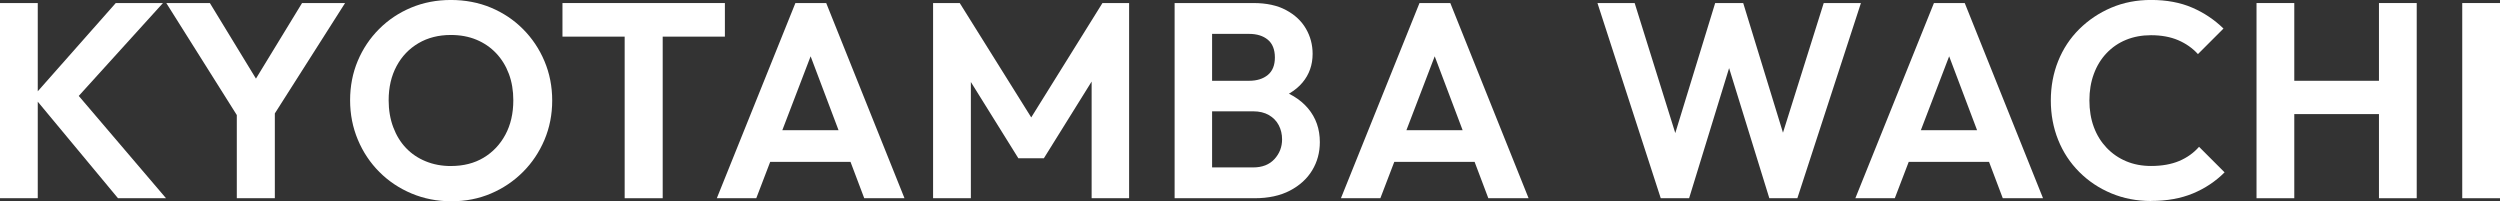 <?xml version="1.0" encoding="UTF-8"?>
<svg id="_レイヤー_2" data-name="レイヤー 2" xmlns="http://www.w3.org/2000/svg" viewBox="0 0 1000.5 80.55">
  <rect x="0" y="0" width="1000.5" height="80.55" fill="#333333" stroke="none"/>
  <defs>
    <style>
      .cls-1 {
        fill: #fff;
      }
    </style>
  </defs>
  <g id="_レイヤー_1-2" data-name="レイヤー 1">
    <g>
      <path class="cls-1" d="M0,79.33V1.22h15.11v78.11H0ZM47.22,79.33L13.33,38.55,46.33,1.22h18.89L28.44,41.78v-7l38,44.55h-19.22Z"/>
      <path class="cls-1" d="M96.77,49.22L66.55,1.22h17.44l23.44,38.44h-10L120.88,1.22h17.22l-30.55,48h-10.78ZM94.77,79.33v-38.22h15.22v38.22h-15.22Z"/>
      <path class="cls-1" d="M180.66,80.55c-5.7,0-11.02-1.04-15.94-3.11-4.93-2.07-9.22-4.94-12.89-8.61-3.67-3.67-6.54-7.96-8.61-12.89-2.07-4.92-3.11-10.2-3.11-15.83s1.02-10.87,3.05-15.72c2.04-4.85,4.89-9.11,8.56-12.78,3.67-3.67,7.94-6.52,12.83-8.56,4.89-2.04,10.18-3.06,15.89-3.06s11.11,1.02,16,3.06c4.89,2.04,9.17,4.89,12.83,8.56,3.67,3.67,6.54,7.94,8.61,12.83,2.07,4.89,3.11,10.15,3.11,15.78s-1.04,10.89-3.11,15.78c-2.08,4.89-4.94,9.17-8.61,12.83-3.67,3.67-7.93,6.54-12.78,8.61-4.85,2.07-10.13,3.11-15.83,3.11ZM180.43,66.44c5.04,0,9.41-1.11,13.11-3.33,3.7-2.22,6.61-5.29,8.72-9.22,2.11-3.93,3.17-8.52,3.17-13.78,0-3.85-.59-7.37-1.78-10.55-1.19-3.18-2.89-5.94-5.11-8.28-2.22-2.33-4.85-4.13-7.89-5.39-3.04-1.26-6.44-1.89-10.22-1.89-4.89,0-9.21,1.09-12.94,3.28-3.74,2.19-6.67,5.24-8.78,9.17-2.11,3.93-3.17,8.48-3.17,13.67,0,3.93.61,7.52,1.83,10.78,1.22,3.26,2.92,6.04,5.11,8.33,2.18,2.3,4.81,4.07,7.89,5.33,3.07,1.26,6.43,1.89,10.06,1.89Z"/>
      <path class="cls-1" d="M225.1,14.67V1.22h65v13.44h-65ZM249.99,79.33V2.89h15.22v76.44h-15.22Z"/>
      <path class="cls-1" d="M286.87,79.33L318.32,1.22h12.33l31.33,78.11h-16.11l-24.22-64.11h5.56l-24.55,64.11h-15.78ZM303.54,64.77v-12.67h42v12.67h-42Z"/>
      <path class="cls-1" d="M373.42,79.33V1.22h10.67l31.67,50.66h-6.11L441.2,1.22h10.67v78.11h-15V27.11l2.89.89-22,35.33h-10.22l-22-35.33,3-.89v52.22h-15.11Z"/>
      <path class="cls-1" d="M470.08,79.33V1.22h15v78.11h-15ZM481.2,79.33v-12.33h20.33c3.63,0,6.46-1.11,8.5-3.33,2.04-2.22,3.06-4.85,3.06-7.89,0-2.07-.44-3.96-1.33-5.67-.89-1.7-2.21-3.06-3.94-4.06-1.74-1-3.83-1.5-6.28-1.5h-20.33v-12.22h18.67c3.11,0,5.61-.78,7.5-2.33,1.89-1.56,2.83-3.89,2.83-7s-.94-5.56-2.83-7.11c-1.89-1.56-4.39-2.33-7.5-2.33h-18.67V1.22h20.44c5.18,0,9.54.94,13.05,2.83,3.52,1.89,6.17,4.37,7.94,7.44,1.78,3.07,2.67,6.43,2.67,10.05,0,4.44-1.35,8.28-4.06,11.5-2.7,3.22-6.65,5.61-11.83,7.17l.67-4.89c5.78,1.63,10.24,4.32,13.39,8.06,3.15,3.74,4.72,8.24,4.72,13.5,0,4.15-1.02,7.91-3.06,11.28-2.04,3.37-5,6.07-8.89,8.11-3.89,2.04-8.61,3.06-14.17,3.06h-20.89Z"/>
      <path class="cls-1" d="M536.64,79.33L568.08,1.22h12.33l31.33,78.11h-16.11l-24.22-64.11h5.56l-24.55,64.11h-15.78ZM553.3,64.77v-12.67h42v12.67h-42Z"/>
      <path class="cls-1" d="M664.63,79.33L639.3,1.22h14.89l18.78,60.11h-5l18.44-60.11h11.22l18.44,60.11h-5.11l18.89-60.11h14.89l-25.44,78.11h-11.22l-18.55-60h4.89l-18.44,60h-11.33Z"/>
      <path class="cls-1" d="M742.51,79.33L773.96,1.22h12.33l31.33,78.11h-16.11l-24.22-64.11h5.56l-24.55,64.11h-15.78ZM759.18,64.77v-12.67h42v12.67h-42Z"/>
      <path class="cls-1" d="M860.84,80.44c-5.7,0-11-1.02-15.89-3.06s-9.17-4.89-12.83-8.56c-3.67-3.67-6.48-7.94-8.44-12.83-1.96-4.89-2.94-10.15-2.94-15.78s.98-10.89,2.94-15.78c1.96-4.89,4.78-9.15,8.44-12.78,3.67-3.63,7.92-6.48,12.78-8.56,4.85-2.07,10.17-3.11,15.94-3.11,6.22,0,11.7,1.02,16.44,3.06,4.74,2.04,8.92,4.83,12.56,8.39l-10.22,10.22c-2.15-2.37-4.78-4.22-7.89-5.56-3.11-1.33-6.74-2-10.89-2-3.63,0-6.94.61-9.94,1.83-3,1.22-5.61,3-7.83,5.33-2.22,2.33-3.93,5.11-5.11,8.33-1.19,3.22-1.78,6.76-1.78,10.61s.59,7.48,1.78,10.67c1.18,3.19,2.89,5.94,5.11,8.28,2.22,2.33,4.83,4.13,7.83,5.39,3,1.26,6.31,1.89,9.94,1.89,4.37,0,8.13-.67,11.28-2,3.15-1.33,5.79-3.22,7.94-5.67l10.22,10.22c-3.63,3.63-7.85,6.44-12.67,8.44-4.82,2-10.41,3-16.78,3Z"/>
      <path class="cls-1" d="M903.06,79.33V1.22h15.11v78.11h-15.11ZM912.61,45.66v-13.33h43.66v13.33h-43.66ZM952.06,79.33V1.22h15.11v78.11h-15.11Z"/>
      <path class="cls-1" d="M985.39,79.33V1.22h15.11v78.11h-15.11Z"/>
    </g>
  </g>
</svg>